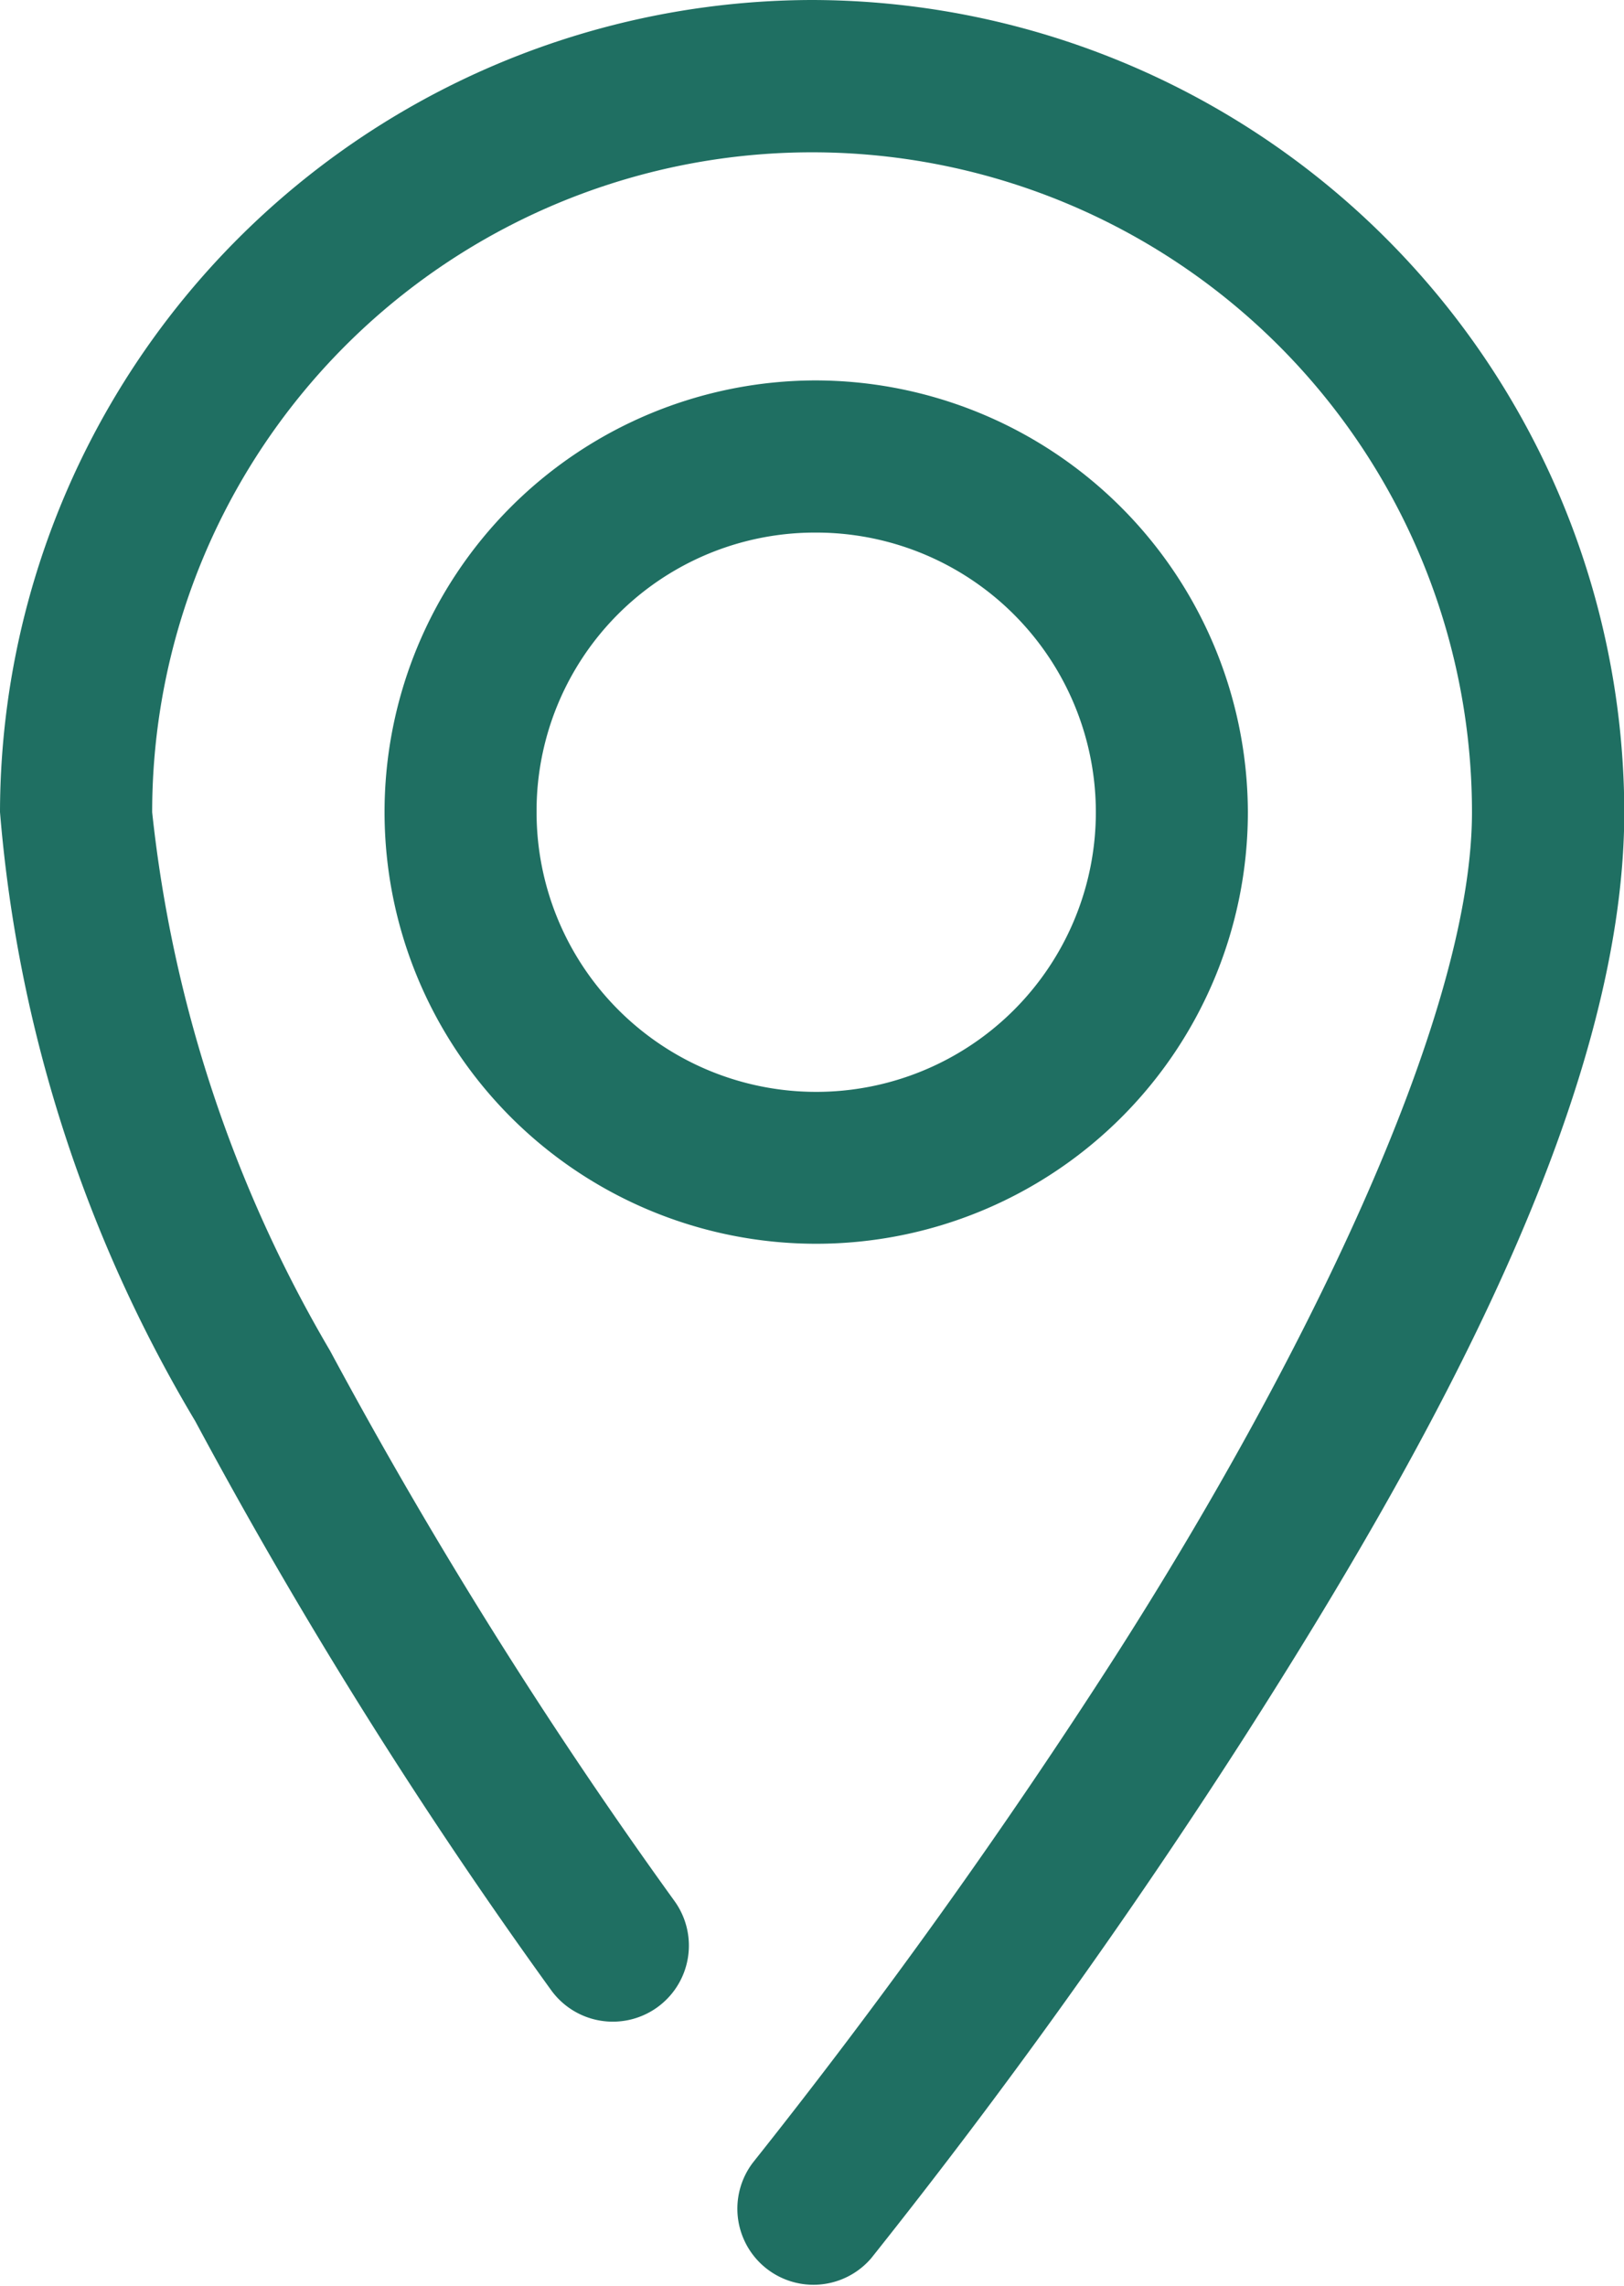 <svg xmlns="http://www.w3.org/2000/svg" width="11.377" height="16.016" viewBox="0 0 11.377 16.016">
  <g id="layer2" transform="translate(-5.326 -160.975)">
    <g id="g25158" transform="translate(5.326 160.975)">
      <path id="path22187" d="M11.015,160.975a5.7,5.7,0,0,0-5.689,5.689,9.887,9.887,0,0,0,1.368,4.267,35.354,35.354,0,0,0,2.491,3.983.533.533,0,1,0,.868-.619,34.489,34.489,0,0,1-2.415-3.858,9.4,9.4,0,0,1-1.246-3.772,4.623,4.623,0,1,1,9.246,0c0,1.463-1.224,3.919-2.494,5.906a43.1,43.1,0,0,1-2.542,3.552.533.533,0,0,0,.827.672,43.933,43.933,0,0,0,2.614-3.65c1.308-2.045,2.662-4.488,2.662-6.481A5.7,5.7,0,0,0,11.015,160.975Z" transform="translate(-5.326 -160.975)" fill="#1f6f62"/>
      <path id="path22190" d="M13.4,165.975A3.024,3.024,0,1,0,16.428,169,3.033,3.033,0,0,0,13.4,165.975Zm0,1.066A1.959,1.959,0,1,1,11.445,169,1.95,1.95,0,0,1,13.4,167.041Z" transform="translate(-7.686 -163.31)" fill="#1f6f62"/>
    </g>
  </g>
</svg>
